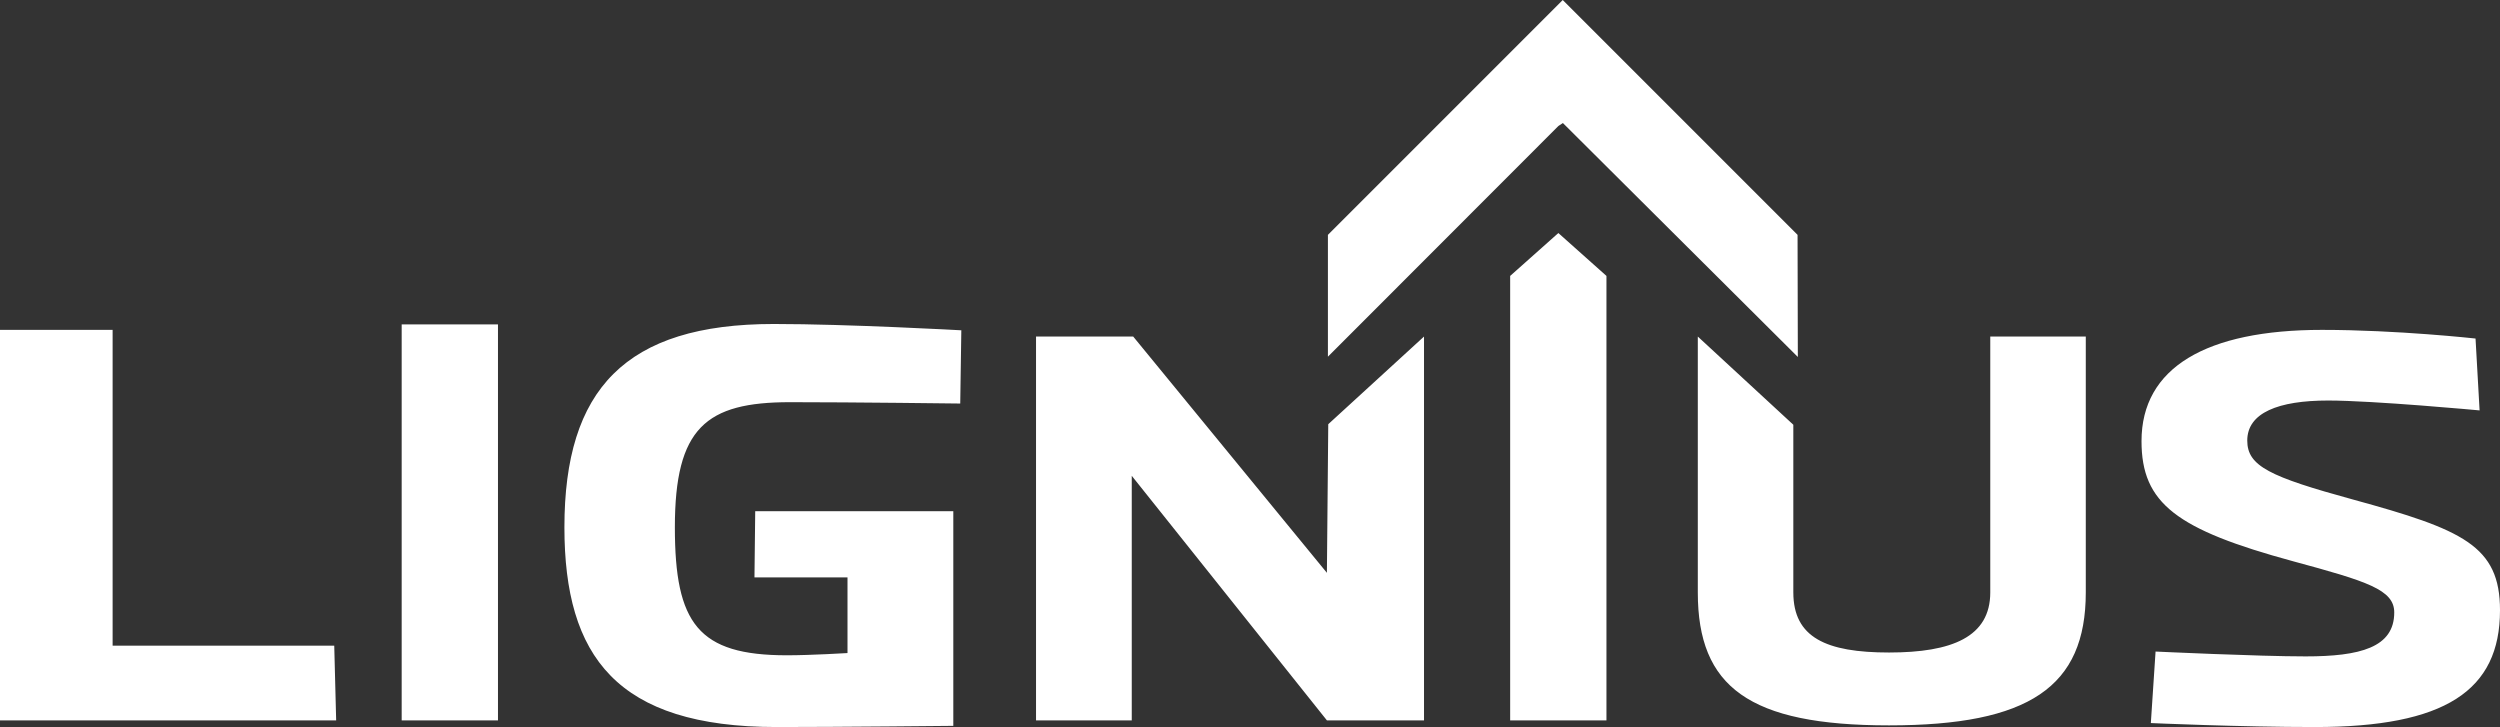 <svg xmlns="http://www.w3.org/2000/svg" width="199.998" height="58.163" viewBox="0 0 392 114"><rect x="0" y="0" width="392" height="114" fill="#333333" stroke="none"/><path class="cls-1" fill="#fff" fill-rule="evenodd" d="M0,51.724v61.23H52.71l-0.3-11.713H17.659V51.724H0ZM118.3,90.538h14.588V102.4s-5.731.349-9.511,0.349c-13.9,0-17.558-4.972-17.558-20.062,0-15.613,4.876-19.625,18.046-19.625,9.876,0,26.7.212,26.7,0.212l0.17-11.484s-17.815-.989-29.4-0.989c-23.29,0-32.836,10.256-32.836,31.886C88.507,102.924,96.676,114,121.8,114c9.632,0,27.679-.187,27.679-0.187V80.158H118.418Zm44.146,22.416h15.013V74.606l30.6,38.348h15.226V52.771L208.271,66.514,208.058,89.82,177.686,52.771H162.449v60.183ZM281.193,92.893V66.6L266.216,52.771V92.893c0,14.828,8.037,20.845,29.986,20.845s30.849-6.017,30.849-20.845V52.771H312.074V92.893c0,6.978-6,9.42-15.872,9.42s-15.009-2.356-15.009-9.42m106.97-39.811s-12.258-1.357-24.086-1.357c-18.168,0-28.289,5.931-28.289,17.444,0,9.769,5.488,13.868,23.778,18.84,11.584,3.14,15.851,4.448,15.851,8.024,0,5.5-5.365,6.89-13.9,6.89-7.453,0-23.525-.76-23.525-0.76l-0.741,11.214S351.265,114,362.98,114C383.343,114,392,108.331,392,95.684c0-10.118-5.853-12.648-23.046-17.357-13.047-3.576-16.584-5.233-16.584-9.245,0-4.362,4.878-6.28,12.682-6.28,7.072,0,23.748,1.549,23.748,1.549ZM236.792,112.954h15.1V43.264l-7.542-6.725-7.557,6.725v69.69ZM208.217,55.928l36.132-36.166,0.71-.473L281.9,55.972l-0.043-19.147L245.037,0l-36.82,36.825v19.1ZM62.983,112.954h15.1V50.869h-15.1v62.085Z"/></svg>